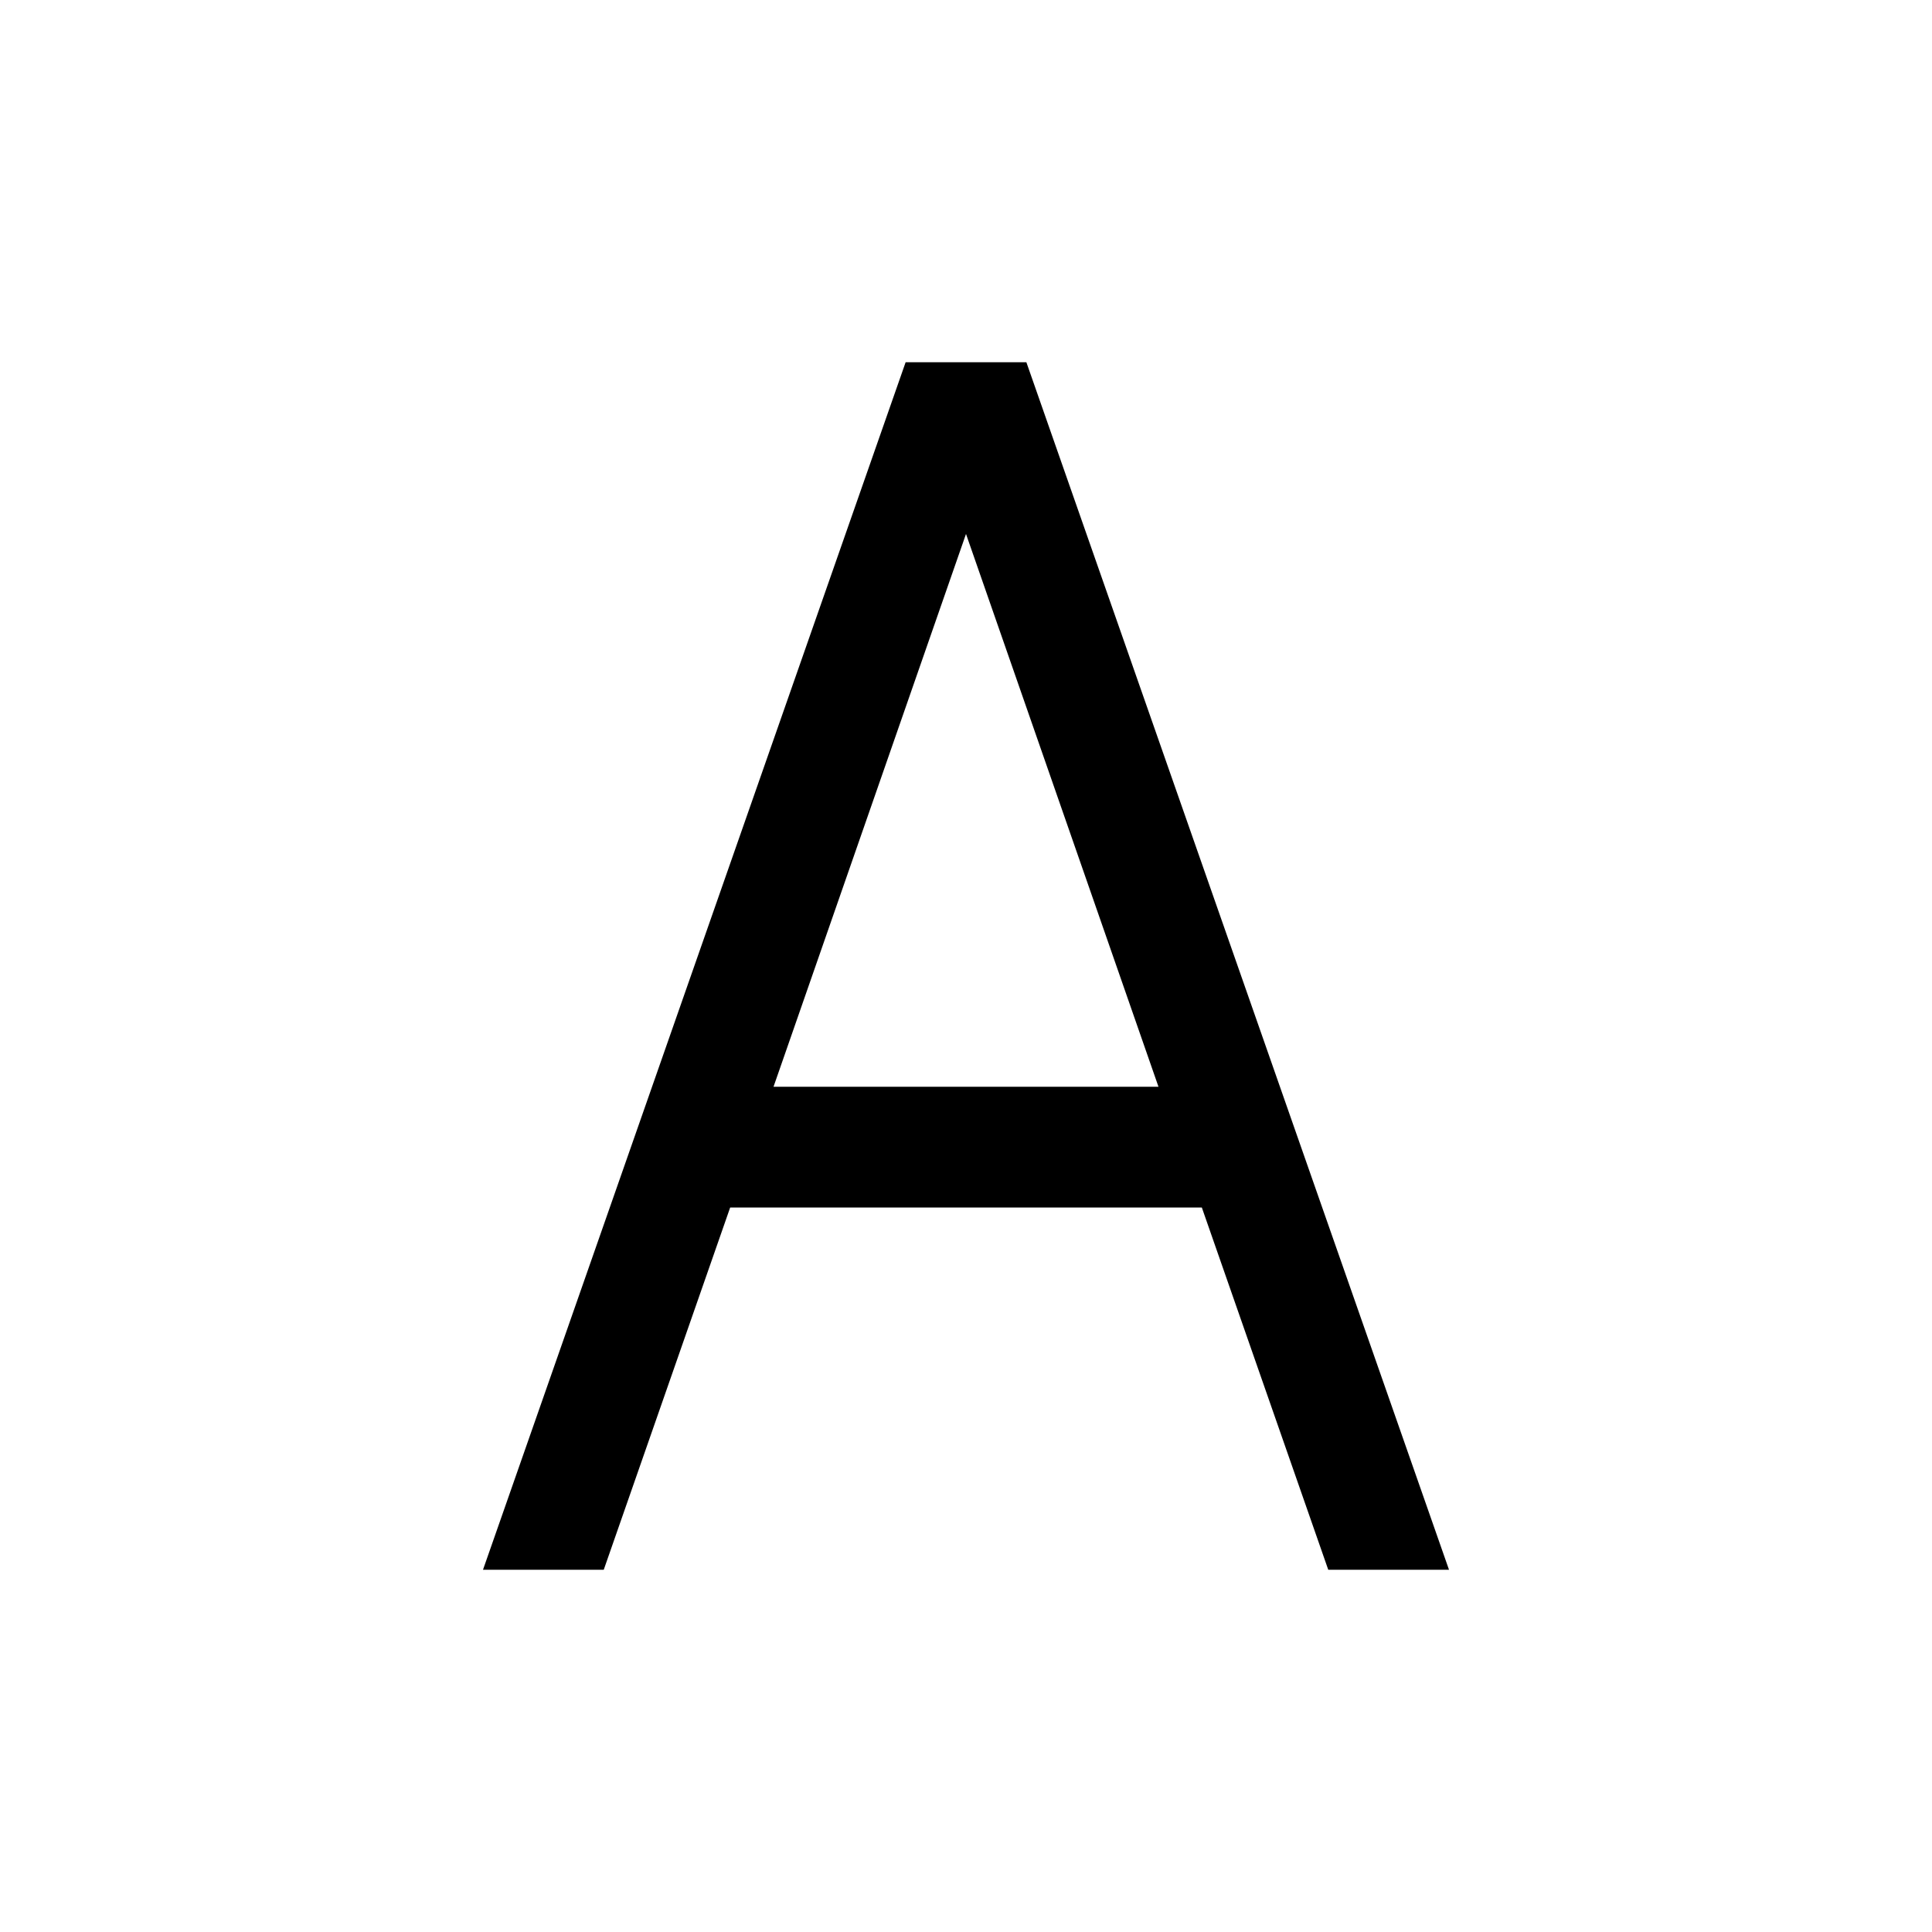 <?xml version="1.0"?>
<svg xmlns="http://www.w3.org/2000/svg" viewBox="0 0 32 32">
    <path d="M 15 6 L 8 26 L 10 26 L 12.094 20 L 19.906 20 L 22 26 L 24 26 L 17 6 L 15 6 z M 16 8.844 L 19.188 18 L 12.812 18 L 16 8.844 z"/>
</svg>
